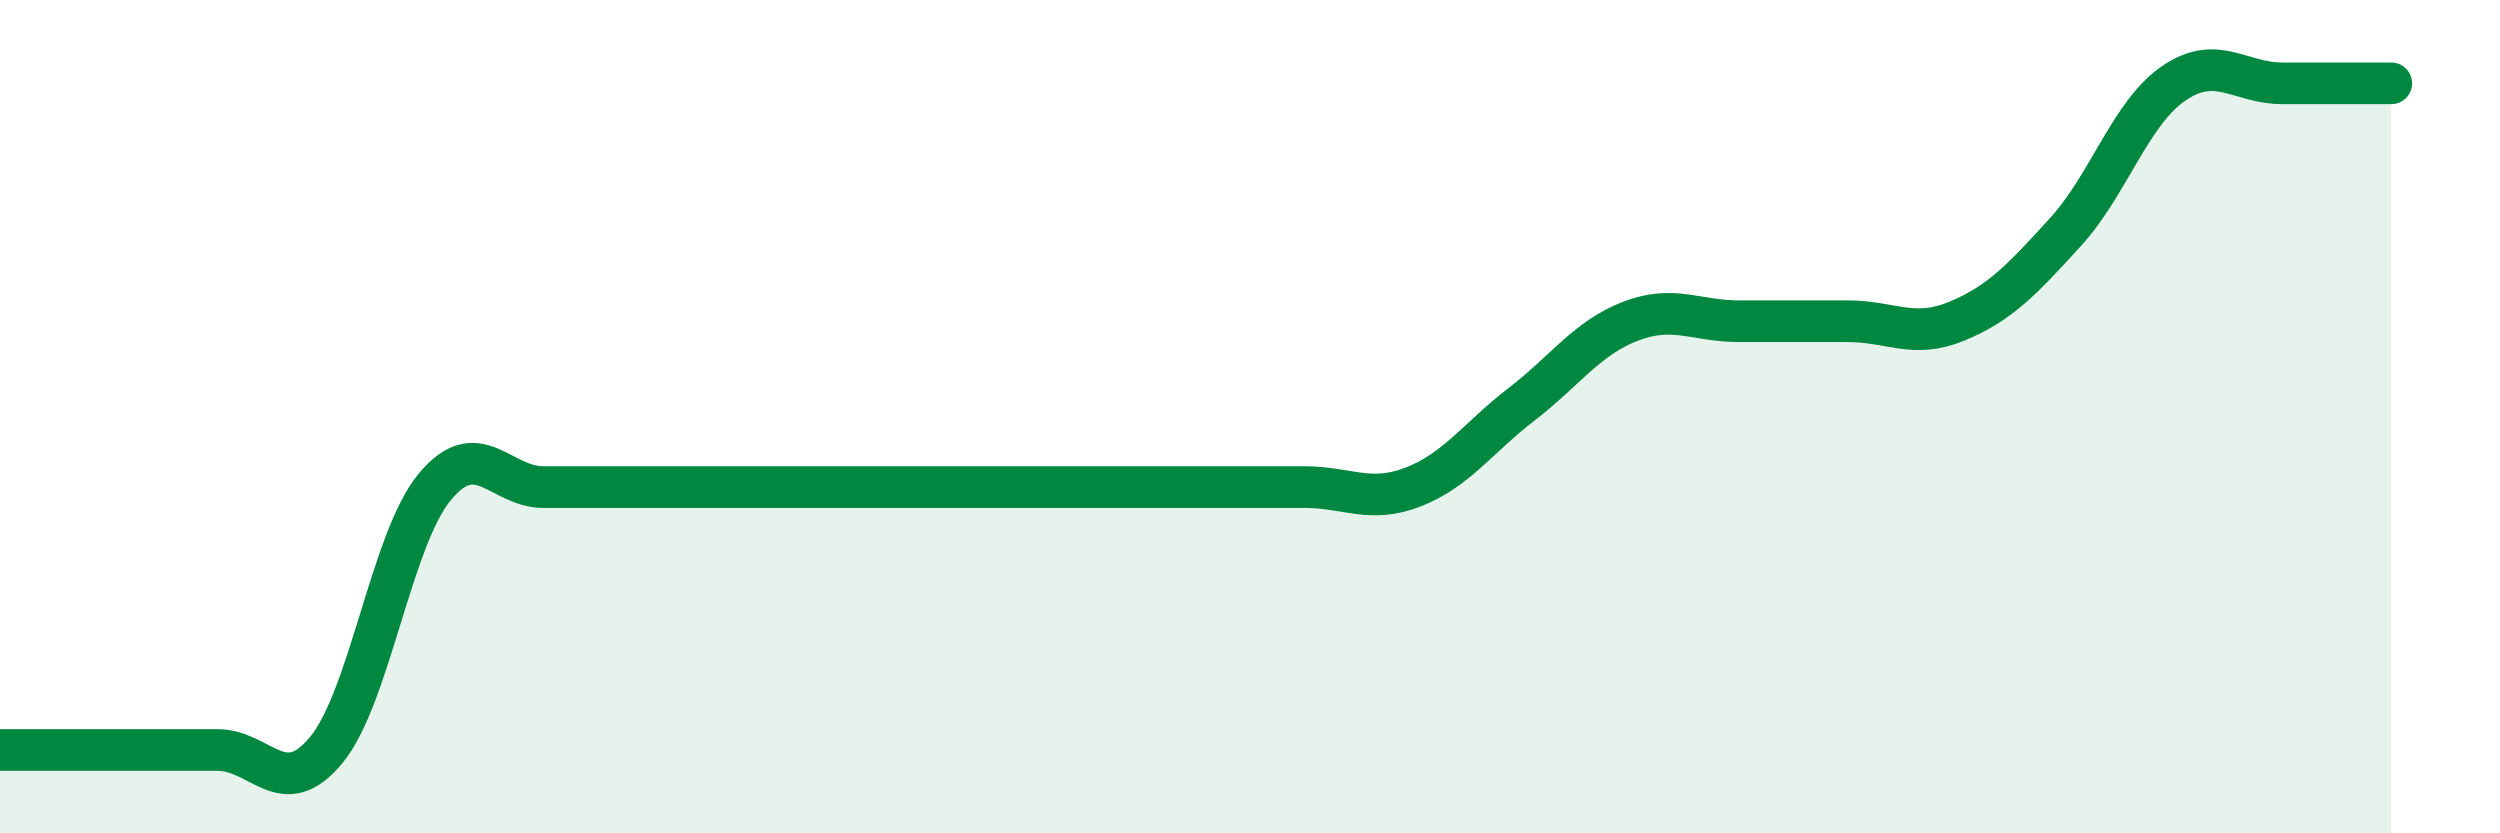 
    <svg width="60" height="20" viewBox="0 0 60 20" xmlns="http://www.w3.org/2000/svg">
      <path
        d="M 0,18 C 0.52,18 1.57,18 2.61,18 C 3.65,18 4.18,18 5.22,18 C 6.26,18 6.79,19.26 7.83,18 C 8.87,16.74 9.39,12.95 10.43,11.69 C 11.47,10.43 12,11.69 13.04,11.69 C 14.08,11.69 14.61,11.69 15.65,11.69 C 16.69,11.69 17.22,11.69 18.26,11.69 C 19.3,11.69 19.83,11.69 20.87,11.69 C 21.91,11.69 22.44,11.69 23.48,11.69 C 24.52,11.69 25.05,11.69 26.09,11.69 C 27.13,11.69 27.66,11.69 28.7,11.69 C 29.74,11.69 30.26,11.69 31.3,11.69 C 32.34,11.69 32.87,12.09 33.91,11.69 C 34.95,11.29 35.48,10.5 36.52,9.7 C 37.56,8.9 38.09,8.11 39.13,7.71 C 40.17,7.31 40.7,7.71 41.74,7.71 C 42.78,7.71 43.31,7.71 44.35,7.71 C 45.39,7.71 45.92,8.14 46.96,7.71 C 48,7.28 48.53,6.71 49.57,5.57 C 50.61,4.43 51.13,2.71 52.17,2 C 53.21,1.29 53.74,2 54.78,2 C 55.82,2 56.87,2 57.39,2L57.39 20L0 20Z"
        fill="#008740"
        opacity="0.1"
        stroke-linecap="round"
        stroke-linejoin="round"
      />
      <path
        d="M 0,18 C 0.52,18 1.57,18 2.61,18 C 3.65,18 4.18,18 5.22,18 C 6.26,18 6.79,19.26 7.83,18 C 8.87,16.74 9.39,12.95 10.43,11.69 C 11.47,10.43 12,11.69 13.04,11.69 C 14.08,11.69 14.61,11.69 15.65,11.69 C 16.69,11.69 17.22,11.69 18.26,11.69 C 19.3,11.69 19.83,11.69 20.87,11.69 C 21.91,11.69 22.44,11.69 23.48,11.69 C 24.52,11.69 25.05,11.69 26.09,11.69 C 27.13,11.69 27.66,11.69 28.7,11.69 C 29.74,11.69 30.26,11.69 31.3,11.69 C 32.34,11.69 32.87,12.09 33.91,11.69 C 34.95,11.29 35.48,10.5 36.52,9.7 C 37.56,8.9 38.09,8.11 39.13,7.71 C 40.17,7.31 40.7,7.71 41.74,7.71 C 42.78,7.71 43.31,7.71 44.35,7.71 C 45.39,7.71 45.92,8.14 46.96,7.71 C 48,7.28 48.53,6.71 49.57,5.57 C 50.61,4.43 51.13,2.71 52.17,2 C 53.21,1.29 53.74,2 54.78,2 C 55.82,2 56.87,2 57.39,2"
        stroke="#008740"
        stroke-width="1"
        fill="none"
        stroke-linecap="round"
        stroke-linejoin="round"
      />
    </svg>
  